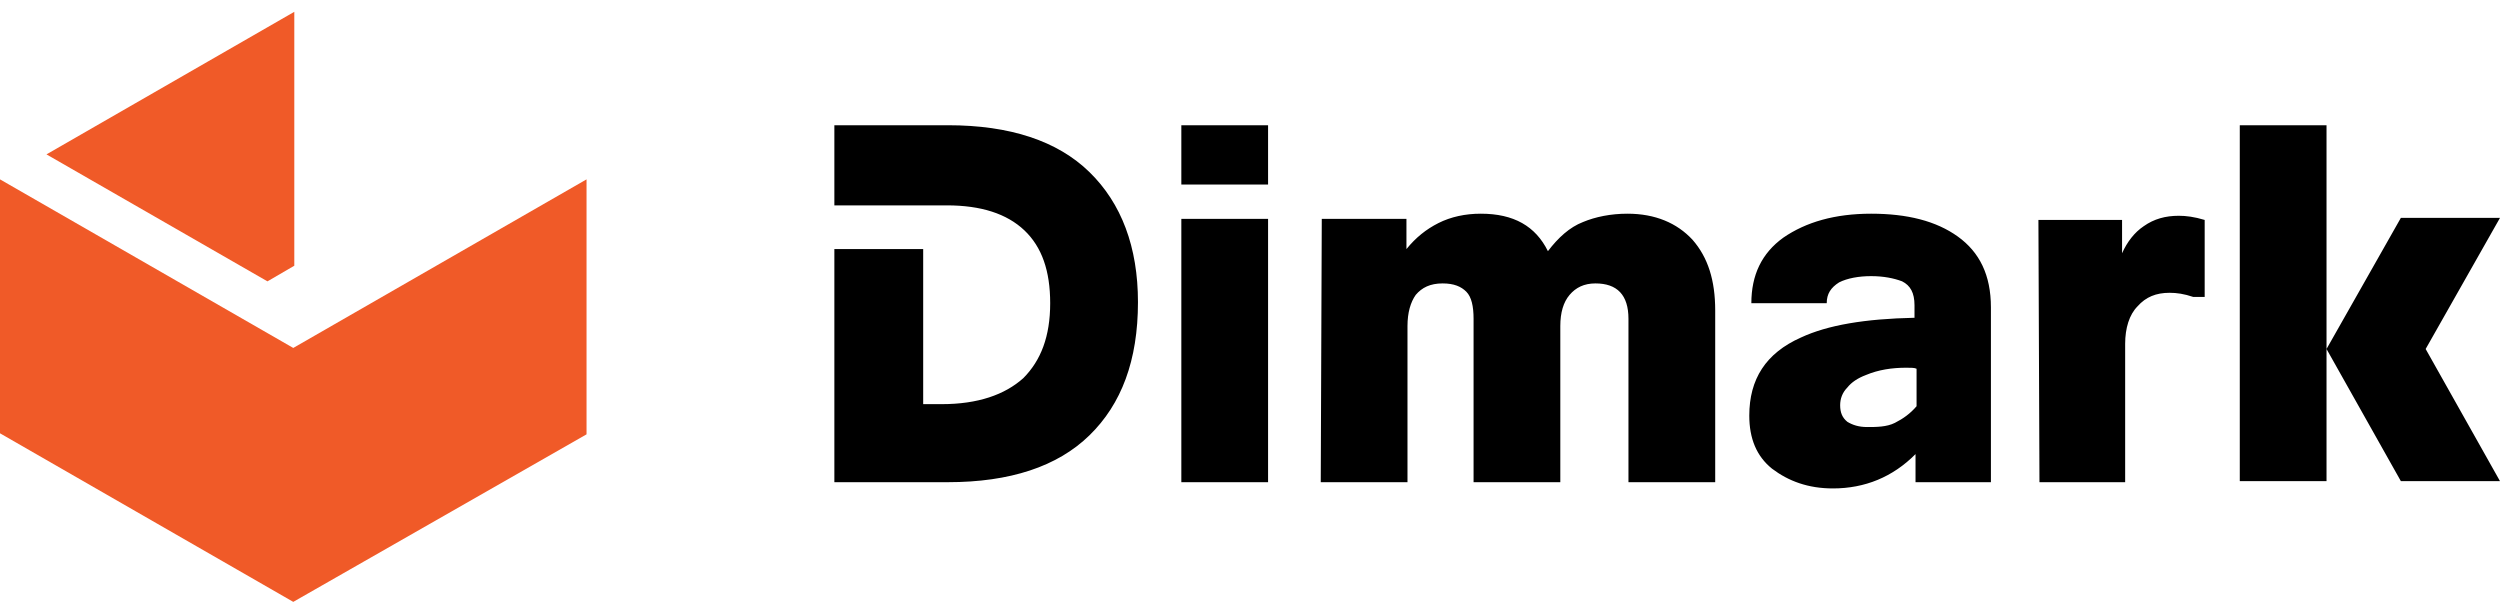 <svg width="161" height="39" viewBox="0 0 161 39" fill="none" xmlns="http://www.w3.org/2000/svg">
<g clip-path="url(#clip0_3536_373)">
<path d="M2.993 9.942L18.953 0.761V17.113L17.224 18.119L2.993 9.942ZM37.773 11.551L18.886 22.408L0 11.551V11.484V27.904L18.886 38.761L37.773 27.971V11.551Z" fill="#F05A28"/>
<path d="M149.828 26.496V30.986H144.242V8.065H149.828V26.496ZM161 30.986L156.212 22.475L161 14.03H154.616L149.828 22.475L154.616 30.986H161ZM76.078 11.886H81.664V8.065H76.078V11.886ZM76.078 31.053H81.664V14.097H76.078V31.053ZM85.056 31.053H90.642V21C90.642 20.129 90.841 19.459 91.174 18.99C91.573 18.52 92.105 18.252 92.903 18.252C93.634 18.252 94.1 18.453 94.432 18.788C94.765 19.124 94.898 19.727 94.898 20.531V31.053H100.484V21C100.484 20.129 100.683 19.459 101.082 18.99C101.481 18.52 102.013 18.252 102.745 18.252C104.141 18.252 104.873 18.99 104.873 20.531V31.053H110.459V19.995C110.459 18.051 109.994 16.577 108.996 15.438C107.999 14.365 106.602 13.762 104.807 13.762C103.742 13.762 102.745 13.963 101.947 14.298C101.082 14.633 100.351 15.303 99.686 16.175C98.888 14.566 97.491 13.762 95.363 13.762C94.366 13.762 93.435 13.963 92.637 14.365C91.839 14.767 91.174 15.303 90.575 16.041V14.097H85.122L85.056 31.053ZM118.04 31.455C120.102 31.455 121.897 30.718 123.36 29.244V31.053H128.215V19.794C128.215 17.716 127.484 16.242 126.087 15.236C124.69 14.231 122.828 13.762 120.501 13.762C118.173 13.762 116.311 14.298 114.848 15.303C113.452 16.309 112.787 17.716 112.787 19.526H117.641C117.641 18.923 117.907 18.52 118.439 18.185C118.971 17.917 119.703 17.783 120.501 17.783C121.299 17.783 121.964 17.917 122.496 18.118C123.028 18.386 123.294 18.856 123.294 19.66V20.464C120.102 20.531 117.708 20.933 115.979 21.737C113.718 22.743 112.654 24.418 112.654 26.764C112.654 28.238 113.119 29.378 114.117 30.182C115.181 30.986 116.444 31.455 118.04 31.455ZM120.235 27.501C119.703 27.501 119.304 27.367 118.971 27.166C118.639 26.898 118.506 26.563 118.506 26.094C118.506 25.692 118.639 25.289 118.971 24.954C119.237 24.619 119.636 24.351 120.168 24.15C120.966 23.815 121.831 23.681 122.762 23.681C123.094 23.681 123.294 23.681 123.427 23.748V26.161C123.028 26.63 122.562 26.965 122.03 27.233C121.498 27.501 120.833 27.501 120.235 27.501ZM131.341 31.053H136.86V22.14C136.86 21.134 137.126 20.263 137.658 19.727C138.19 19.124 138.855 18.856 139.72 18.856C140.185 18.856 140.651 18.923 141.249 19.124H141.981V14.164C141.316 13.963 140.784 13.896 140.318 13.896C139.454 13.896 138.722 14.097 138.057 14.566C137.459 14.968 136.993 15.572 136.661 16.309V14.164H131.274L131.341 31.053ZM70.159 11.081C68.098 9.071 65.039 8.065 61.049 8.065H53.733V13.226H60.982C63.177 13.226 64.839 13.762 65.97 14.834C67.1 15.907 67.632 17.448 67.632 19.526C67.632 21.67 67.034 23.212 65.903 24.351C64.706 25.424 62.977 26.027 60.65 26.027H59.453V16.041H53.733V31.053H61.049C65.039 31.053 68.098 30.048 70.159 28.037C72.221 26.027 73.285 23.212 73.285 19.459C73.285 15.907 72.221 13.092 70.159 11.081Z" fill="black"/>
</g>
<defs>
<clipPath id="clip0_3536_373">
<rect width="161" height="38" fill="white" transform="translate(0 0.761)"/>
</clipPath>
</defs>
</svg>
